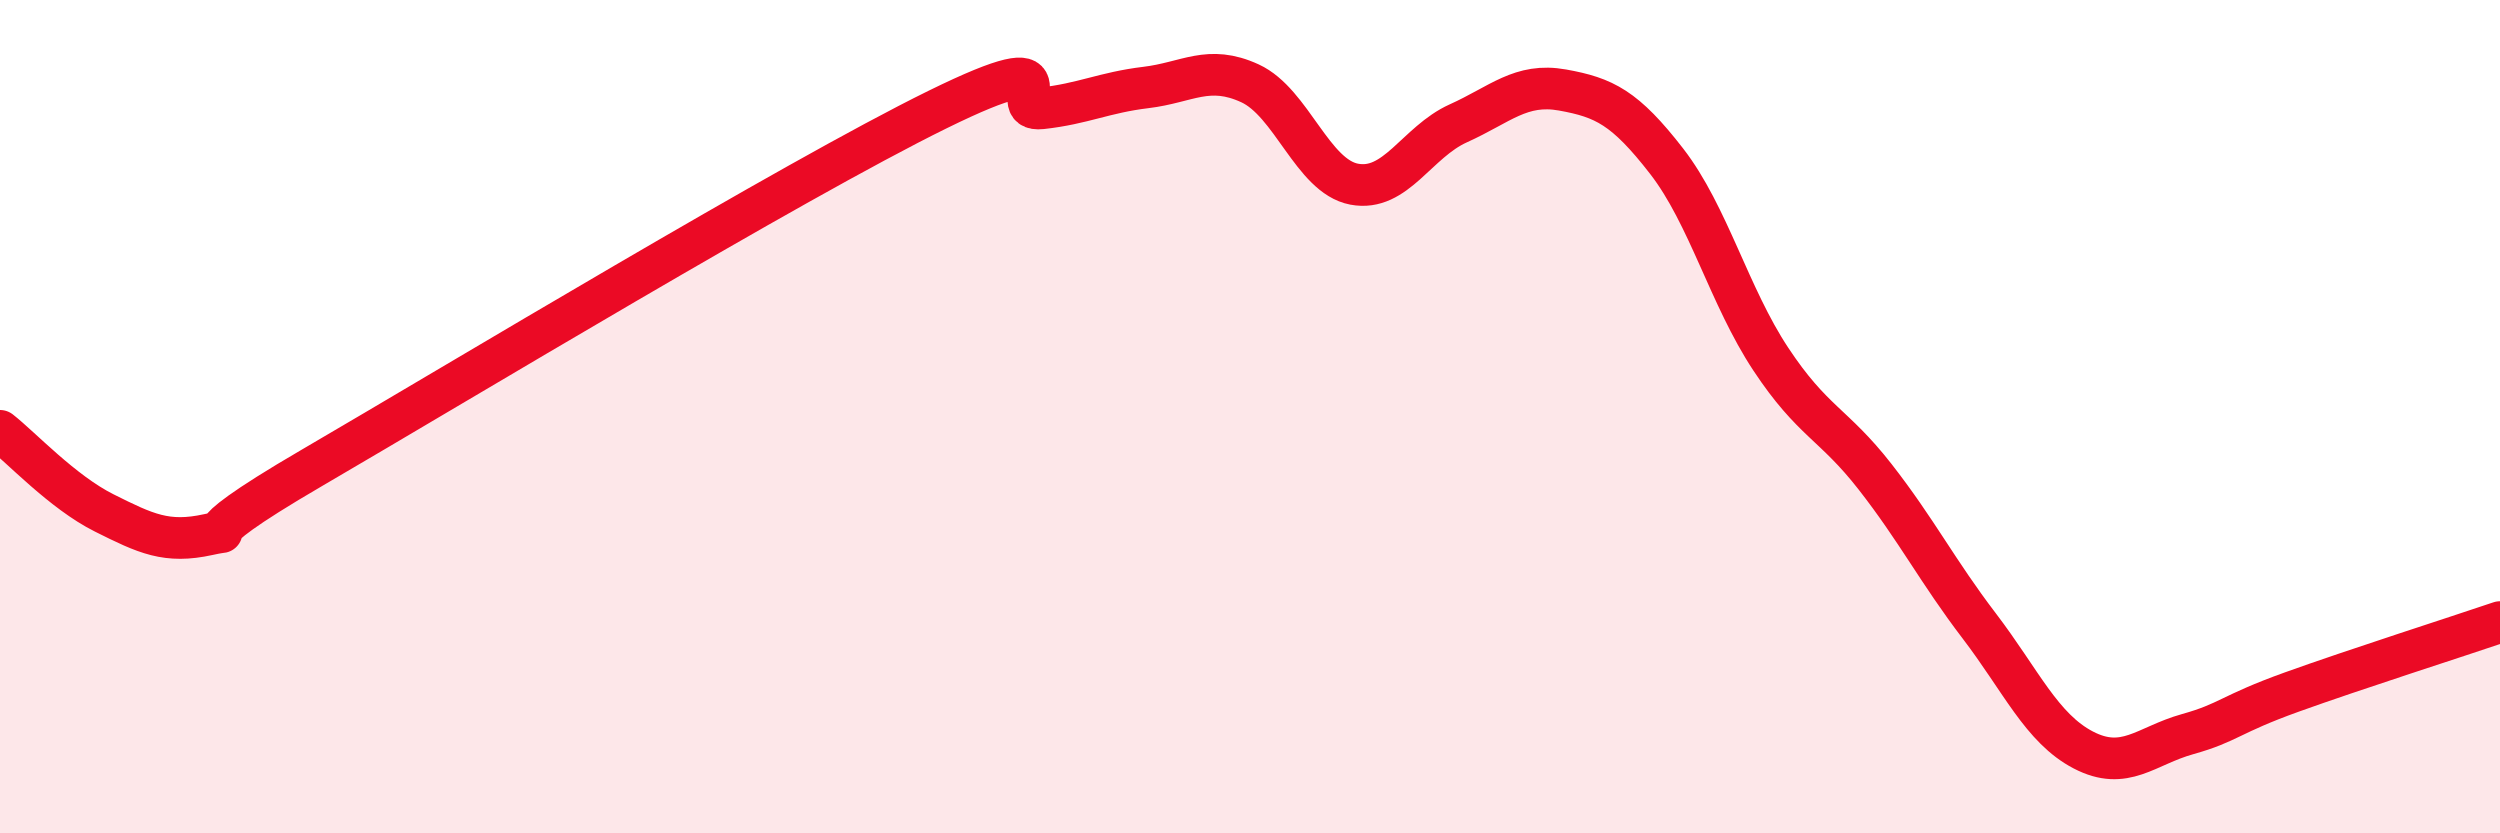 
    <svg width="60" height="20" viewBox="0 0 60 20" xmlns="http://www.w3.org/2000/svg">
      <path
        d="M 0,10.34 C 0.5,10.73 1.5,11.81 2.5,12.31 C 3.5,12.81 4,13.05 5,12.83 C 6,12.61 4,13.26 7.5,11.22 C 11,9.18 19,4.35 22.5,2.63 C 26,0.91 24,2.71 25,2.6 C 26,2.49 26.5,2.22 27.5,2.1 C 28.5,1.98 29,1.54 30,2 C 31,2.46 31.5,4.23 32.5,4.42 C 33.5,4.61 34,3.41 35,2.96 C 36,2.51 36.5,1.98 37.5,2.16 C 38.5,2.34 39,2.58 40,3.87 C 41,5.16 41.5,7.11 42.5,8.62 C 43.5,10.13 44,10.16 45,11.44 C 46,12.72 46.5,13.71 47.5,15.02 C 48.5,16.33 49,17.48 50,18 C 51,18.52 51.5,17.9 52.5,17.62 C 53.5,17.34 53.5,17.15 55,16.61 C 56.5,16.07 59,15.27 60,14.93L60 20L0 20Z"
        fill="#EB0A25"
        opacity="0.1"
        stroke-linecap="round"
        stroke-linejoin="round"
      />
      <path
        d="M 0,10.34 C 0.5,10.73 1.5,11.81 2.5,12.31 C 3.5,12.81 4,13.05 5,12.83 C 6,12.61 4,13.26 7.5,11.22 C 11,9.18 19,4.35 22.5,2.63 C 26,0.91 24,2.71 25,2.6 C 26,2.49 26.5,2.22 27.5,2.1 C 28.5,1.98 29,1.54 30,2 C 31,2.46 31.5,4.23 32.5,4.42 C 33.5,4.61 34,3.41 35,2.96 C 36,2.51 36.5,1.98 37.5,2.16 C 38.5,2.34 39,2.58 40,3.87 C 41,5.16 41.5,7.11 42.5,8.62 C 43.5,10.13 44,10.16 45,11.44 C 46,12.72 46.5,13.71 47.5,15.02 C 48.5,16.33 49,17.48 50,18 C 51,18.52 51.5,17.9 52.5,17.62 C 53.5,17.34 53.5,17.15 55,16.61 C 56.5,16.07 59,15.27 60,14.93"
        stroke="#EB0A25"
        stroke-width="1"
        fill="none"
        stroke-linecap="round"
        stroke-linejoin="round"
      />
    </svg>
  
